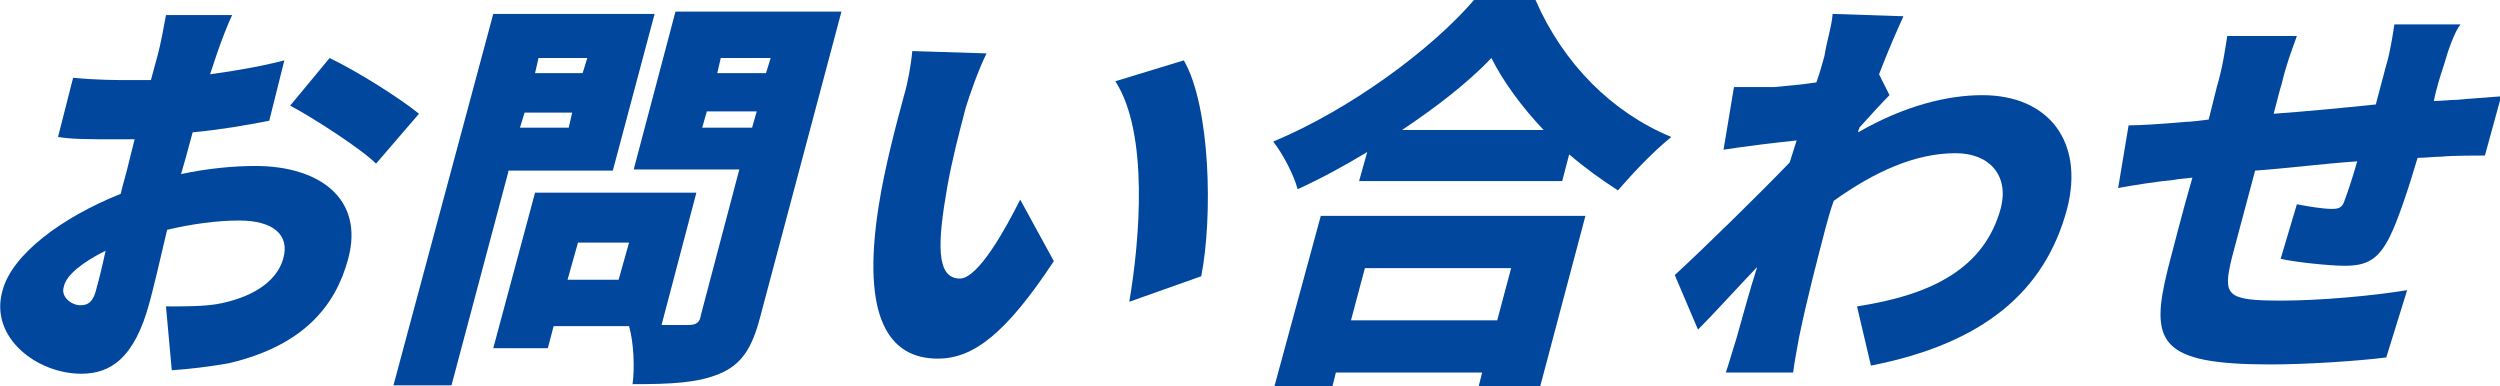 <?xml version="1.0" encoding="utf-8"?>
<!-- Generator: Adobe Illustrator 27.7.0, SVG Export Plug-In . SVG Version: 6.00 Build 0)  -->
<svg version="1.1" id="レイヤー_1" xmlns="http://www.w3.org/2000/svg" xmlns:xlink="http://www.w3.org/1999/xlink" x="0px"
	 y="0px" viewBox="0 0 215.4 33.3" style="enable-background:new 0 0 215.4 33.3;" xml:space="preserve">
<style type="text/css">
	.st0{fill:none;}
	.st1{fill:#00479D;}
	.st2{fill:#FFFFFF;}
</style>
<g>
	<path class="st1" d="M18.7,4.6l-0.6,1.8c2.2-0.3,4.5-0.7,6.4-1.2l-1.3,5.2c-2,0.4-4.4,0.8-6.6,1c-0.2,0.7-0.4,1.5-0.6,2.2l-0.4,1.4
		c2.3-0.5,4.6-0.7,6.4-0.7c5.5,0,9.4,2.8,8,8c-1.1,4.1-3.9,7.5-10.3,9c-1.7,0.3-3.4,0.5-4.9,0.6l-0.5-5.5c1.7,0,3.2,0,4.4-0.2
		c2.8-0.5,5.1-1.8,5.7-3.9c0.6-2.1-0.9-3.3-3.8-3.3c-1.9,0-4.1,0.3-6.2,0.8c-0.6,2.6-1.2,5.1-1.5,6.2c-1.3,4.9-3.4,6.2-5.9,6.2
		c-3.8,0-7.9-3.1-6.8-7.1c0.8-3.2,5.2-6.4,10.2-8.4c0.2-0.9,0.5-1.8,0.7-2.7l0.5-2c-0.6,0-1.1,0-1.5,0c-2.5,0-3.9,0-5.1-0.2l1.3-5.1
		c2.1,0.2,3.7,0.2,5,0.2c0.5,0,1.1,0,1.7,0l0.6-2.2c0.2-0.7,0.6-2.8,0.7-3.4H20C19.7,1.9,19,3.7,18.7,4.6z M6.9,26.3
		c0.5,0,1.1-0.1,1.4-1.4c0.2-0.7,0.5-1.9,0.8-3.3c-2,1-3.4,2.1-3.6,3.1C5.2,25.6,6.2,26.3,6.9,26.3z M36.1,9.8l-3.7,4.3
		c-1.3-1.3-5.5-4-7.4-5l3.4-4.1C30.9,6.2,34.5,8.5,36.1,9.8z"/>
	<path class="st1" d="M43.8,14.8l-4.9,18.4h-5l8.6-32h13.9l-3.6,13.5H43.8z M65.5,27.3c-0.7,2.7-1.6,4.1-3.5,4.9
		c-1.9,0.8-4.2,0.9-7.5,0.9c0.2-1.4,0.1-3.6-0.3-5h-6.5l-0.5,1.9h-4.7l3.6-13.4h13.9l-3,11.4h2.3c0.7,0,1-0.2,1.1-0.9l3.3-12.5h-9.1
		l3.6-13.6h14.3L65.5,27.3z M49,11l0.3-1.3h-4.1L44.8,11H49z M46.4,5l-0.3,1.3h4.1L50.6,5H46.4z M54.2,20.9h-4.4l-0.9,3.2h4.4
		L54.2,20.9z M64.8,11l0.4-1.4h-4.3L60.5,11H64.8z M62.1,5l-0.3,1.3H66L66.4,5H62.1z"/>
	<path class="st1" d="M83.2,9.3c-0.6,2.3-1.2,4.6-1.6,6.9c-0.8,4.6-1,7.8,1.1,7.8c1.6,0,4-4.4,5.2-6.8l2.9,5.3
		c-4.1,6.2-6.9,8.4-10,8.4c-4.2,0-6.6-3.5-5.1-13.1c0.5-3.3,1.6-7.4,2.2-9.6c0.3-1,0.6-2.6,0.7-3.8L85,4.6C84.3,6,83.5,8.3,83.2,9.3
		z M103.5,23.8l-6.2,2.2c0.9-5.3,1.7-14.5-1.2-19l5.9-1.8C104.3,9.2,104.5,18.7,103.5,23.8z"/>
	<path class="st1" d="M132.3,0c2.4,5.5,6.6,9.7,11.7,11.8c-1.6,1.3-3.2,3-4.6,4.6c-1.4-0.9-2.8-1.9-4.2-3.1l-0.6,2.3h-17.5l0.7-2.5
		c-2,1.2-4,2.3-6,3.2c-0.3-1.2-1.3-3.1-2.1-4.1C116.4,9.4,123.4,4.2,127,0H132.3z M113.8,18.6h22.8l-3.9,14.7h-5.3l0.3-1.2h-12.6
		l-0.3,1.2h-5L113.8,18.6z M117.6,23.1l-1.2,4.5H129l1.2-4.5H117.6z M133,11.2c-1.9-2-3.5-4.2-4.5-6.2c-2,2.1-4.7,4.2-7.7,6.2H133z"
		/>
	<path class="st1" d="M157.9,1.2l6.1,0.2c-0.5,1.1-1.3,2.9-2.1,5l0.9,1.8c-0.6,0.6-1.8,1.9-2.6,2.8c0,0.1-0.1,0.2-0.1,0.4
		c4-2.3,7.7-3.2,10.7-3.2c5.7,0,8.8,4,7.3,9.8c-1.9,7.1-7.2,11.6-16.9,13.5l-1.2-5.1c6.5-1,11-3.3,12.4-8.5c0.7-2.8-1-4.7-3.9-4.7
		c-3.5,0-7,1.6-10.5,4.1c-0.3,0.8-0.5,1.6-0.7,2.3c-0.7,2.7-1.6,6.1-2.3,9.5c-0.1,0.6-0.4,2.1-0.5,3h-5.8c0.3-0.9,0.7-2.3,0.9-2.9
		c0.6-2.1,1.1-4,1.8-6.2c-1.9,2-3.8,4.1-5.1,5.4l-2-4.7c2.6-2.4,7-6.7,9.9-9.7c0.2-0.6,0.4-1.3,0.6-1.9c-1.9,0.2-4.4,0.5-6.3,0.8
		l0.9-5.4c1.1,0,2,0,3.5,0c1-0.1,2.3-0.2,3.6-0.4c0.4-1.1,0.6-2,0.7-2.3C157.4,3.5,157.8,2.4,157.9,1.2z"/>
	<path class="st1" d="M210.6,5.5c-0.4,1.2-0.7,2.2-0.9,3.2c0.7,0,1.4-0.1,2-0.1c1-0.1,2.6-0.2,3.8-0.3l-1.4,5.1
		c-0.7,0-2.8,0-3.8,0.1c-0.6,0-1.3,0.1-2,0.1c-0.8,2.7-1.7,5.4-2.4,6.8c-1,2-2,2.5-3.9,2.5c-1.2,0-4.2-0.3-5.5-0.6l1.4-4.7
		c1,0.2,2.3,0.4,3,0.4c0.6,0,0.9-0.1,1.1-0.7c0.3-0.8,0.7-2,1.1-3.4c-2.9,0.2-6,0.6-8.8,0.8c-0.8,3-1.6,6-2,7.5
		c-0.8,3.3-0.5,3.7,4.3,3.7c3.2,0,7.8-0.4,10.8-0.9l-1.8,5.8c-2.4,0.3-6.8,0.6-10,0.6c-9.6,0-10.4-1.9-8.8-8.3
		c0.4-1.5,1.2-4.7,2.1-7.8c-0.6,0.1-1.2,0.1-1.6,0.2c-1.2,0.1-3.8,0.5-4.8,0.7l0.9-5.4c0.9,0,2.7-0.1,4.9-0.3c0.5,0,1.1-0.1,2-0.2
		l0.7-2.8c0.5-1.7,0.7-3.1,0.9-4.4h6c-0.5,1.4-0.9,2.4-1.3,4.1c-0.2,0.6-0.4,1.5-0.7,2.6c2.8-0.2,5.9-0.5,8.8-0.8l0.9-3.4
		c0.3-0.9,0.6-2.8,0.7-3.5h5.7C211.5,2.7,210.9,4.4,210.6,5.5z"/>
</g>
</svg>
